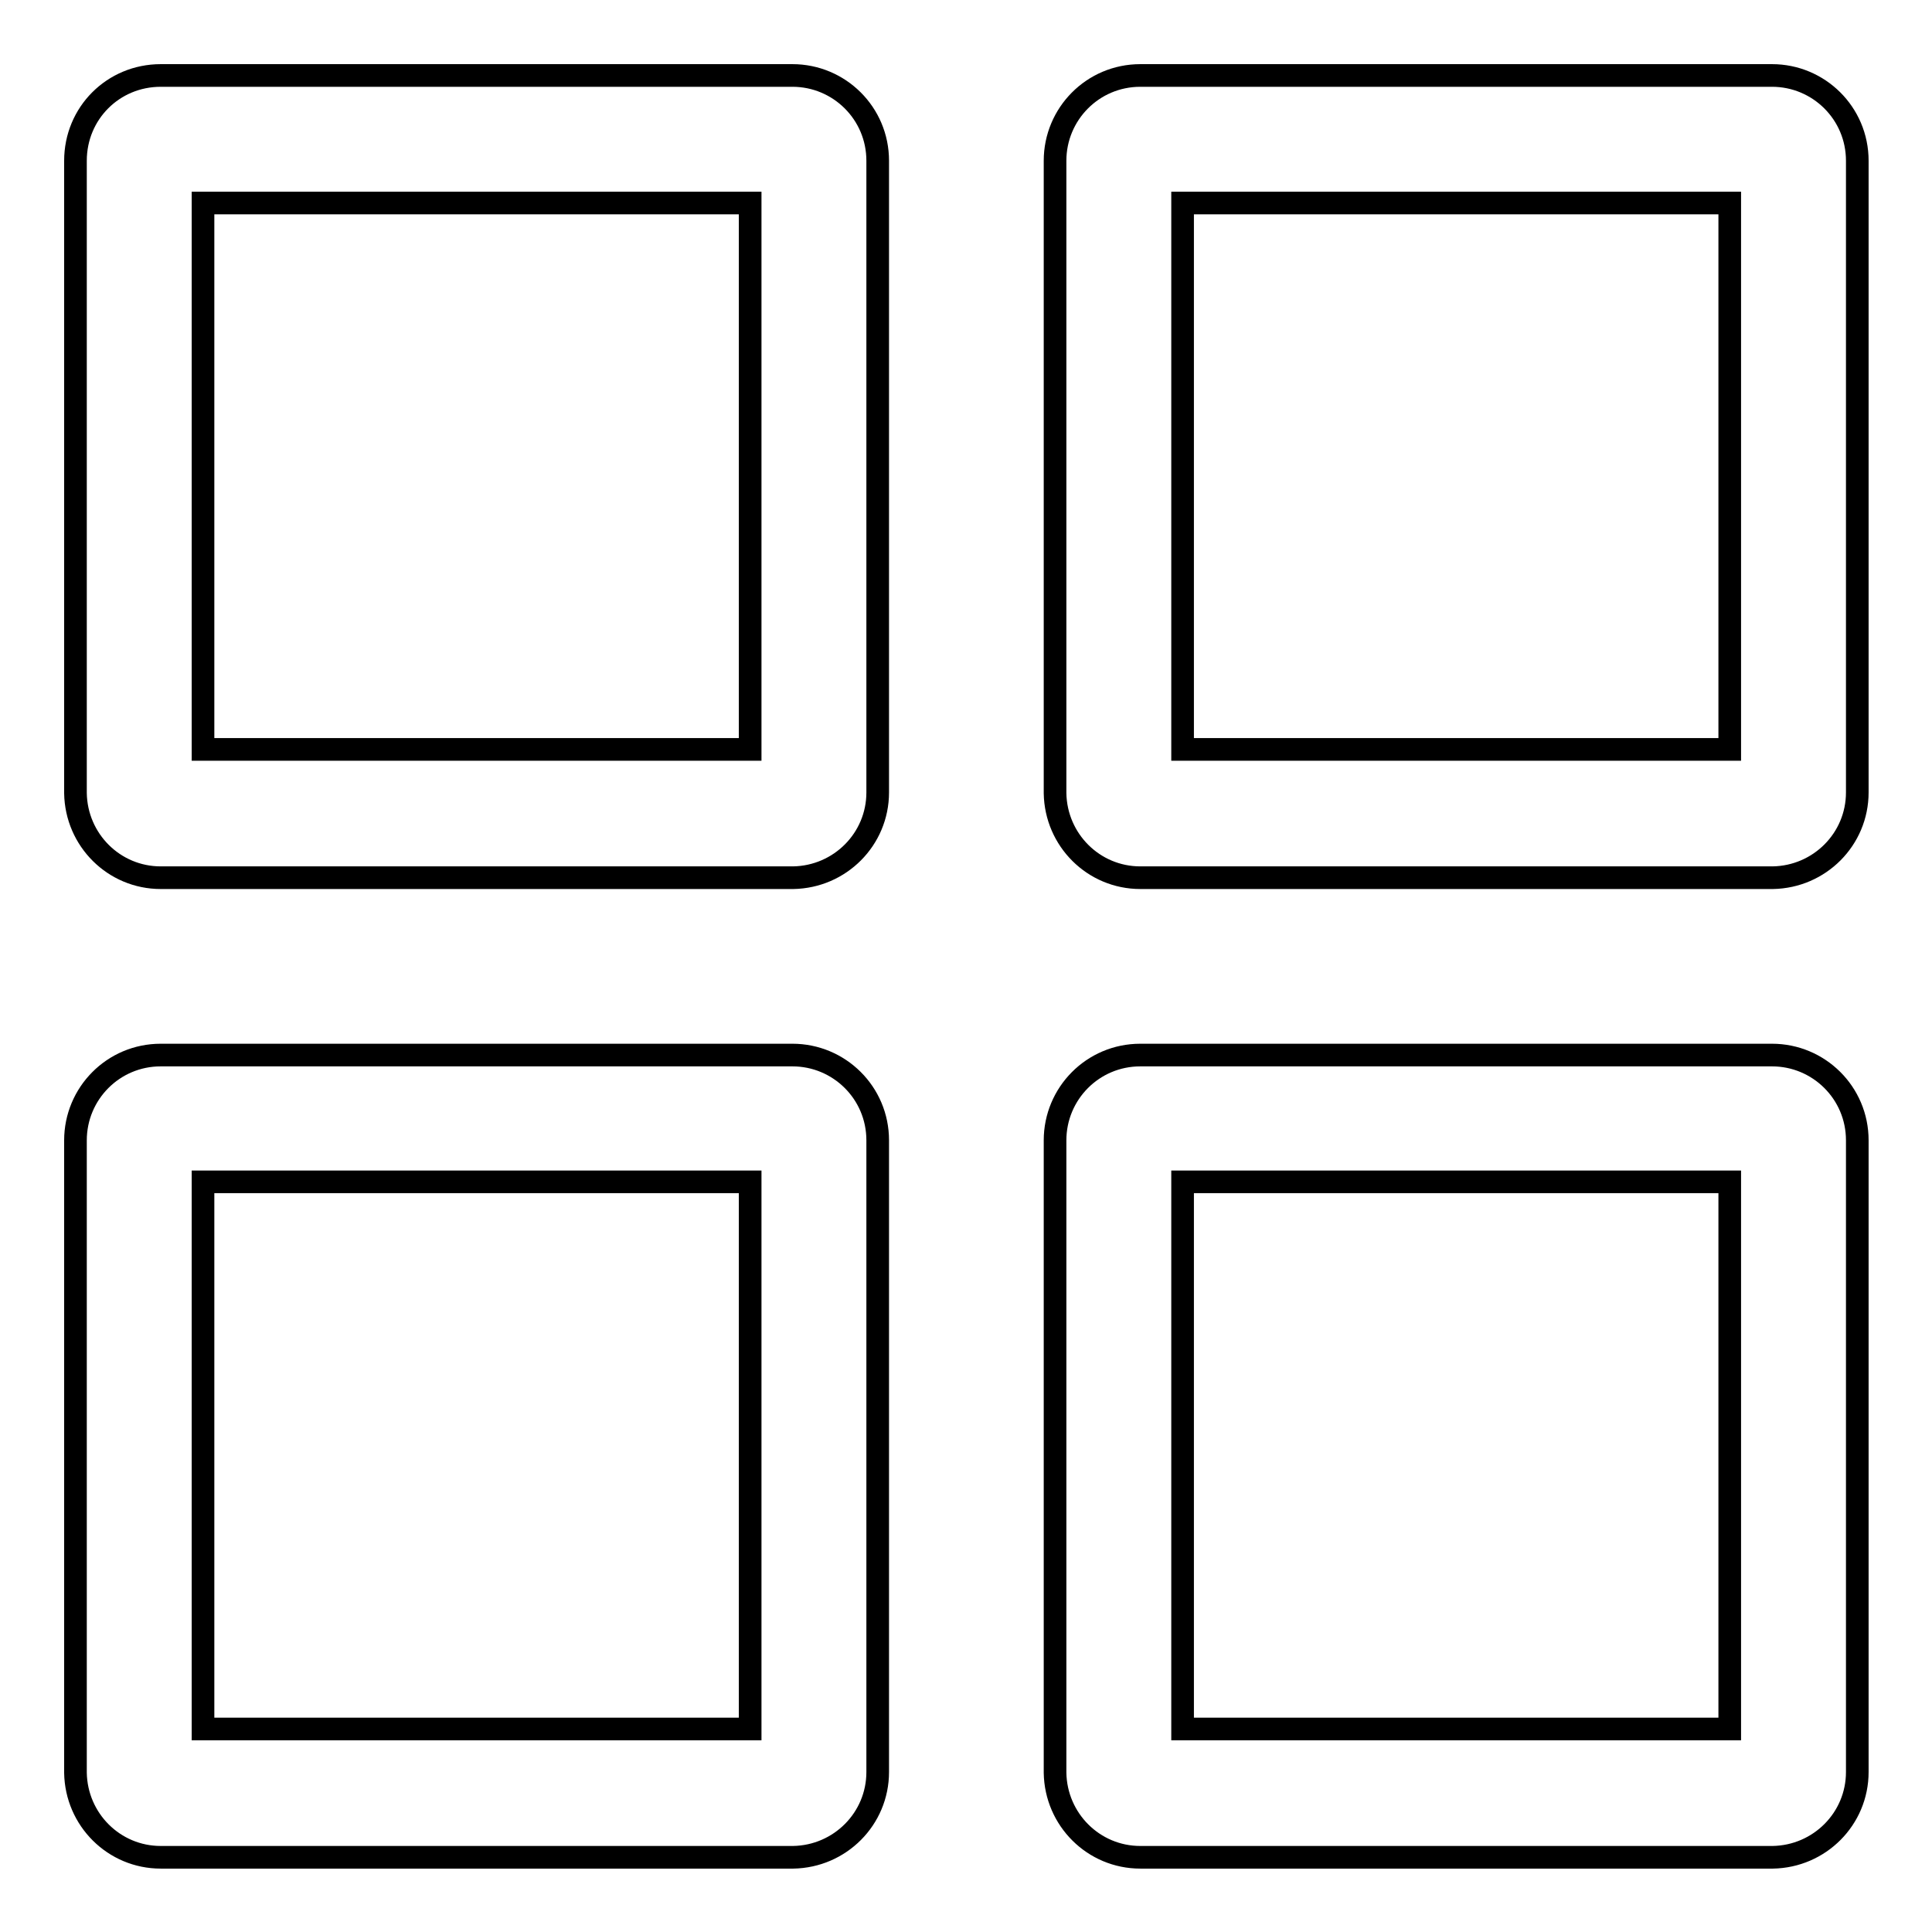 <?xml version="1.0" encoding="utf-8"?>
<!-- Svg Vector Icons : http://www.onlinewebfonts.com/icon -->
<!DOCTYPE svg PUBLIC "-//W3C//DTD SVG 1.1//EN" "http://www.w3.org/Graphics/SVG/1.1/DTD/svg11.dtd">
<svg version="1.1" xmlns="http://www.w3.org/2000/svg" xmlns:xlink="http://www.w3.org/1999/xlink" x="0px" y="0px" viewBox="0 0 256 256" enable-background="new 0 0 256 256" xml:space="preserve">
<g> <path stroke-width="3" fill-opacity="0" stroke="#000000"  d="M26.9,99.3h72.5V26.9H26.9V99.3z M10,21.3C10,15,15,10,21.3,10h83.7c6.2,0,11.3,5,11.3,11.3v83.7 c0,6.2-5,11.2-11.2,11.3c0,0-0.1,0-0.1,0H21.3c-6.2,0-11.2-5-11.3-11.2c0,0,0-0.1,0-0.1V21.3z M26.9,229.1h72.5v-72.5H26.9V229.1z  M10,151.1c0-6.2,5-11.3,11.3-11.3h83.7c6.2,0,11.3,5,11.3,11.3v83.7c0,6.2-5,11.2-11.2,11.3c0,0-0.1,0-0.1,0H21.3 c-6.2,0-11.2-5-11.3-11.2c0,0,0-0.1,0-0.1V151.1z M156.7,99.3h72.5V26.9h-72.5V99.3z M139.8,21.3c0-6.2,5-11.3,11.3-11.3h83.7 c6.2,0,11.3,5,11.3,11.3v83.7c0,6.2-5,11.2-11.2,11.3c0,0-0.1,0-0.1,0h-83.7c-6.2,0-11.2-5-11.3-11.2c0,0,0-0.1,0-0.1V21.3 L139.8,21.3z M156.7,229.1h72.5v-72.5h-72.5V229.1z M139.8,151.1c0-6.2,5-11.3,11.3-11.3h83.7c6.2,0,11.3,5,11.3,11.3v83.7 c0,6.2-5,11.2-11.2,11.3c0,0-0.1,0-0.1,0h-83.7c-6.2,0-11.2-5-11.3-11.2c0,0,0-0.1,0-0.1V151.1L139.8,151.1z"/></g>
</svg>